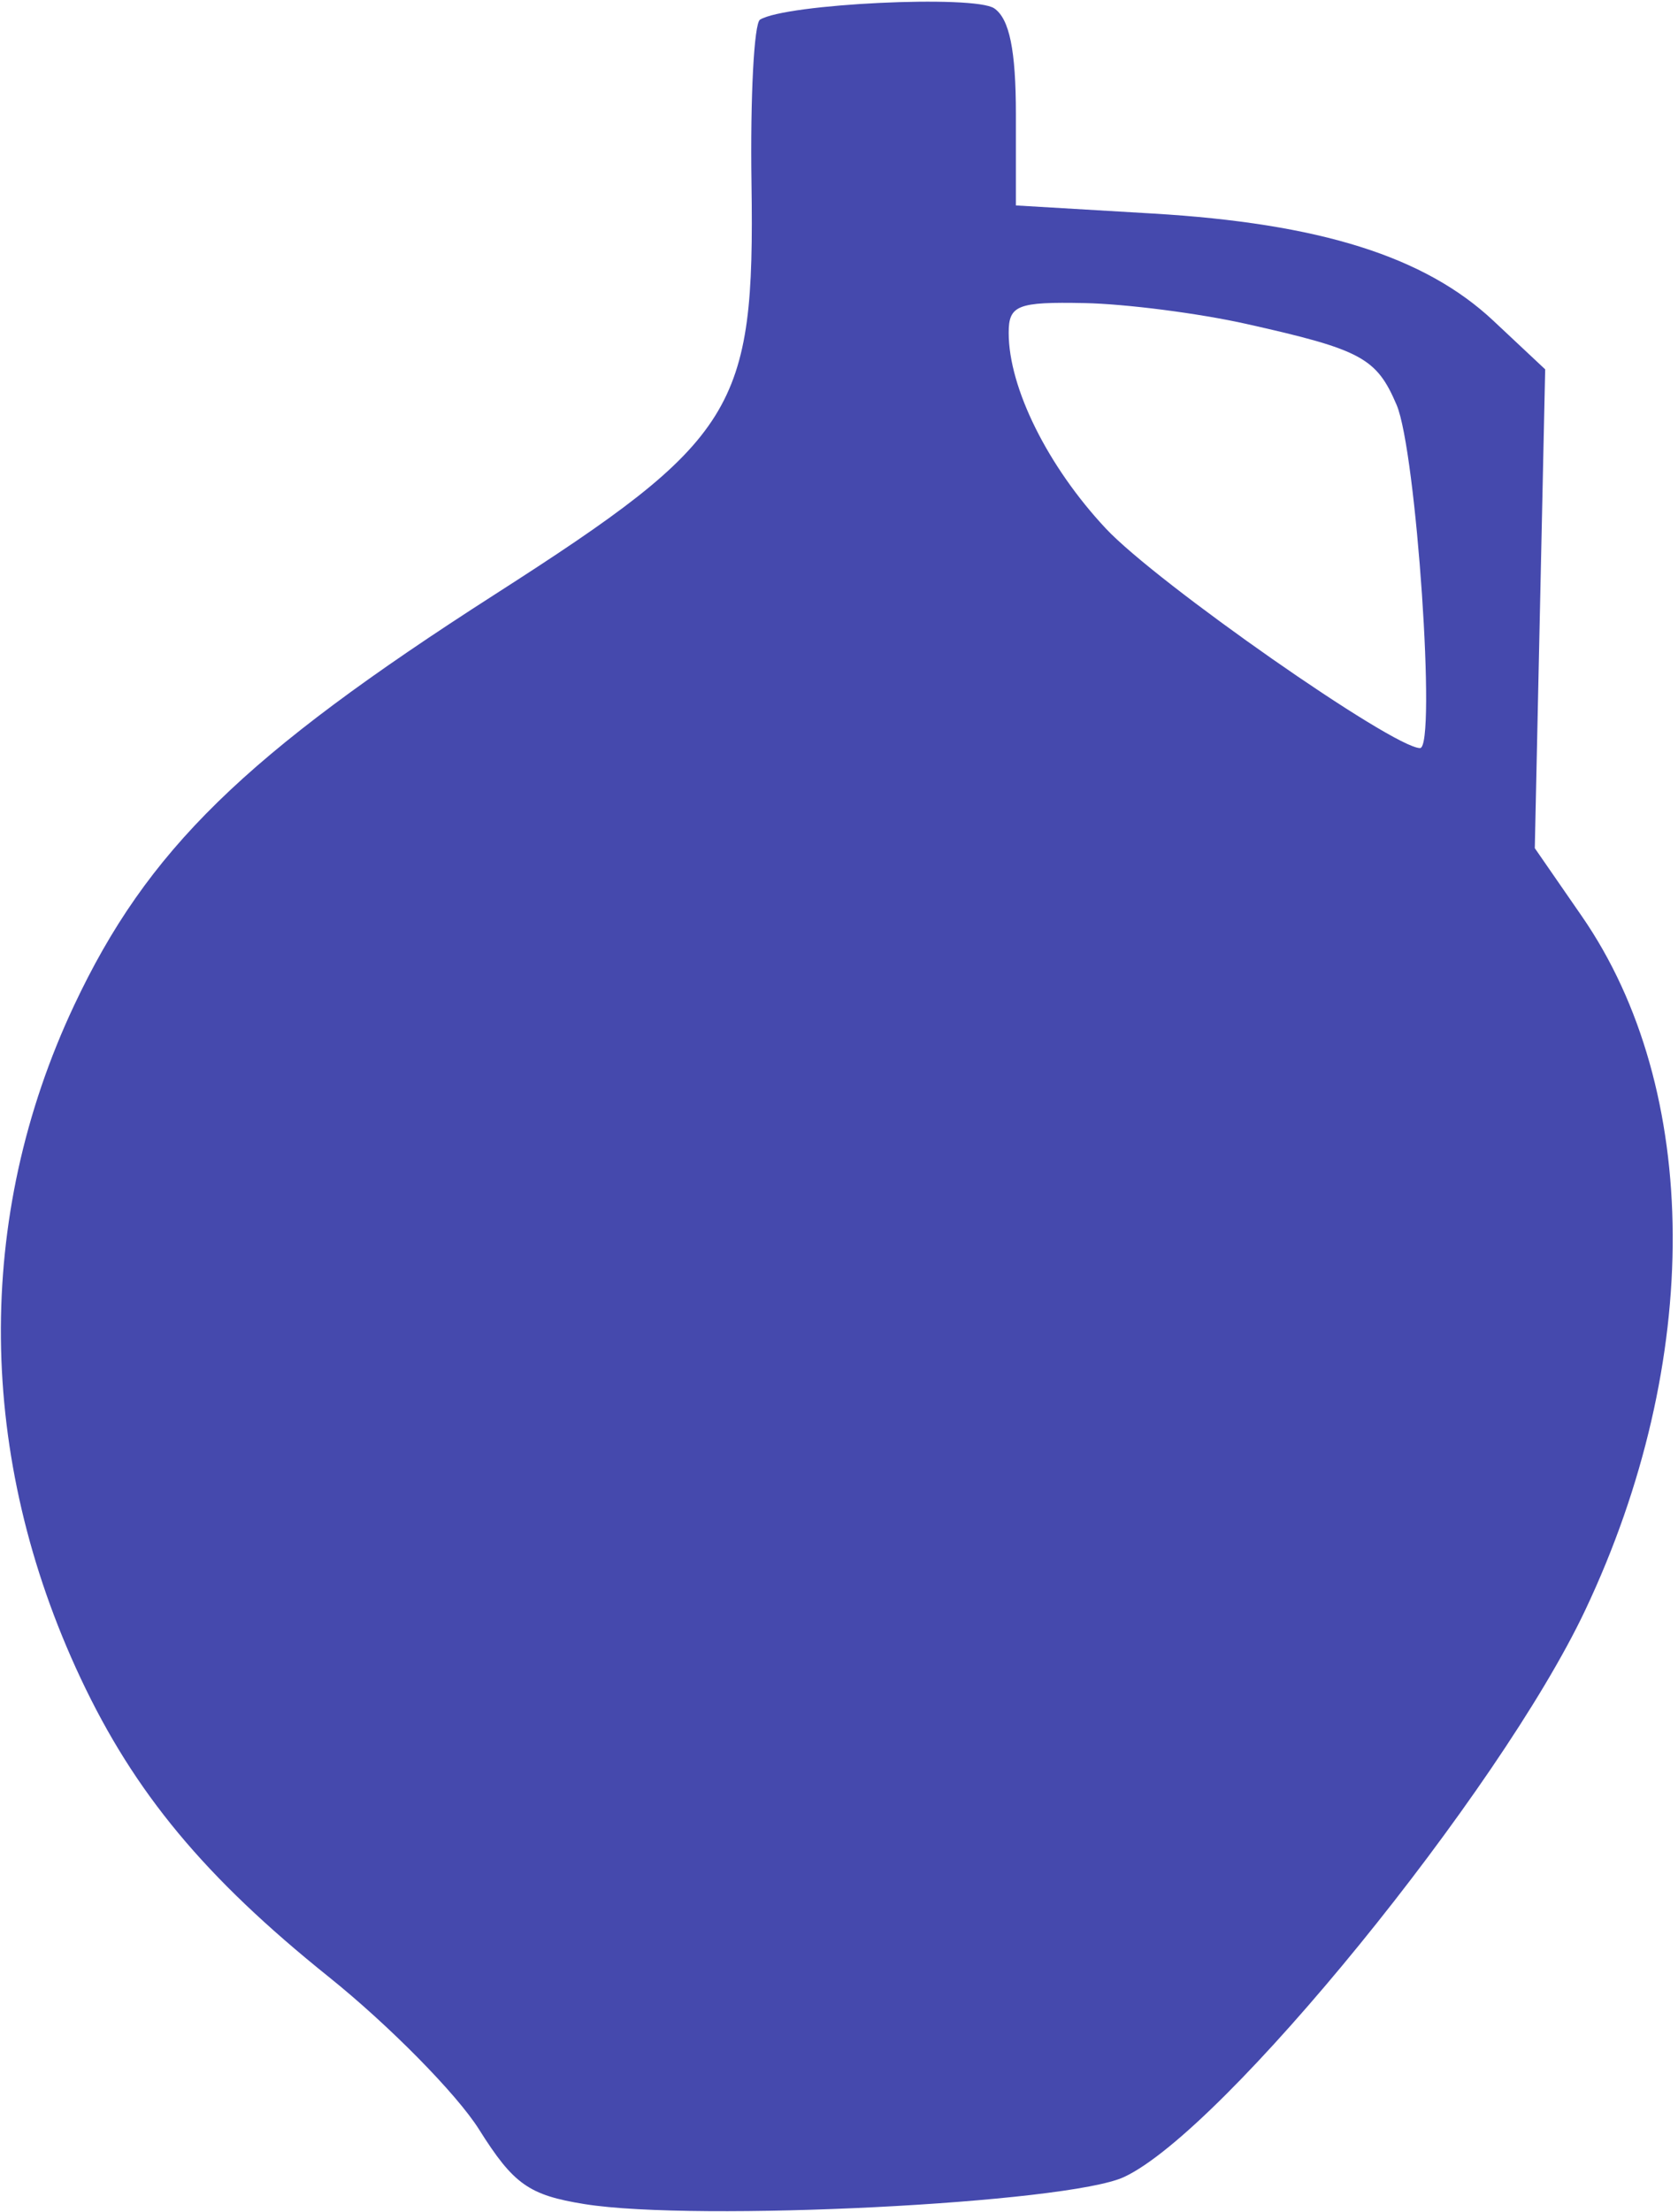 <?xml version="1.0" encoding="UTF-8"?> <svg xmlns="http://www.w3.org/2000/svg" width="309" height="407" viewBox="0 0 309 407" fill="none"><path fill-rule="evenodd" clip-rule="evenodd" d="M183.093 1.541C185.893 3.473 187.074 9.259 187.074 21.044L187.074 37.802L212.289 39.292C243.06 41.114 262.377 47.188 274.995 59.014L284.542 67.961L283.584 112.013L282.629 156.065L291.279 168.571C313.383 200.517 313.627 250.428 291.902 296.305C276.097 329.691 225.29 392.076 206.981 400.581C196.552 405.426 128.227 408.854 107.673 405.565C97.385 403.919 94.577 401.933 88.205 391.807C84.109 385.299 71.65 372.666 60.518 363.739C37.697 345.434 24.769 329.886 14.853 308.813C-4.306 268.096 -4.741 224.052 13.634 185.02C27.115 156.383 44.946 138.973 91.1 109.393C135.686 80.818 139.001 75.511 138.385 33.706C138.149 17.826 138.858 4.286 139.956 3.615C144.737 0.688 179.438 -0.978 183.093 1.541ZM257.188 74.514C253.485 65.842 250.712 64.346 229.542 59.609C220.783 57.648 207.347 55.92 199.682 55.767C187.358 55.521 185.747 56.155 185.747 61.246C185.747 71.361 192.937 85.829 203.644 97.258C213.027 107.273 256.535 137.65 261.498 137.65C264.543 137.65 260.811 83.002 257.188 74.514Z" fill="#4549AD"></path></svg> 